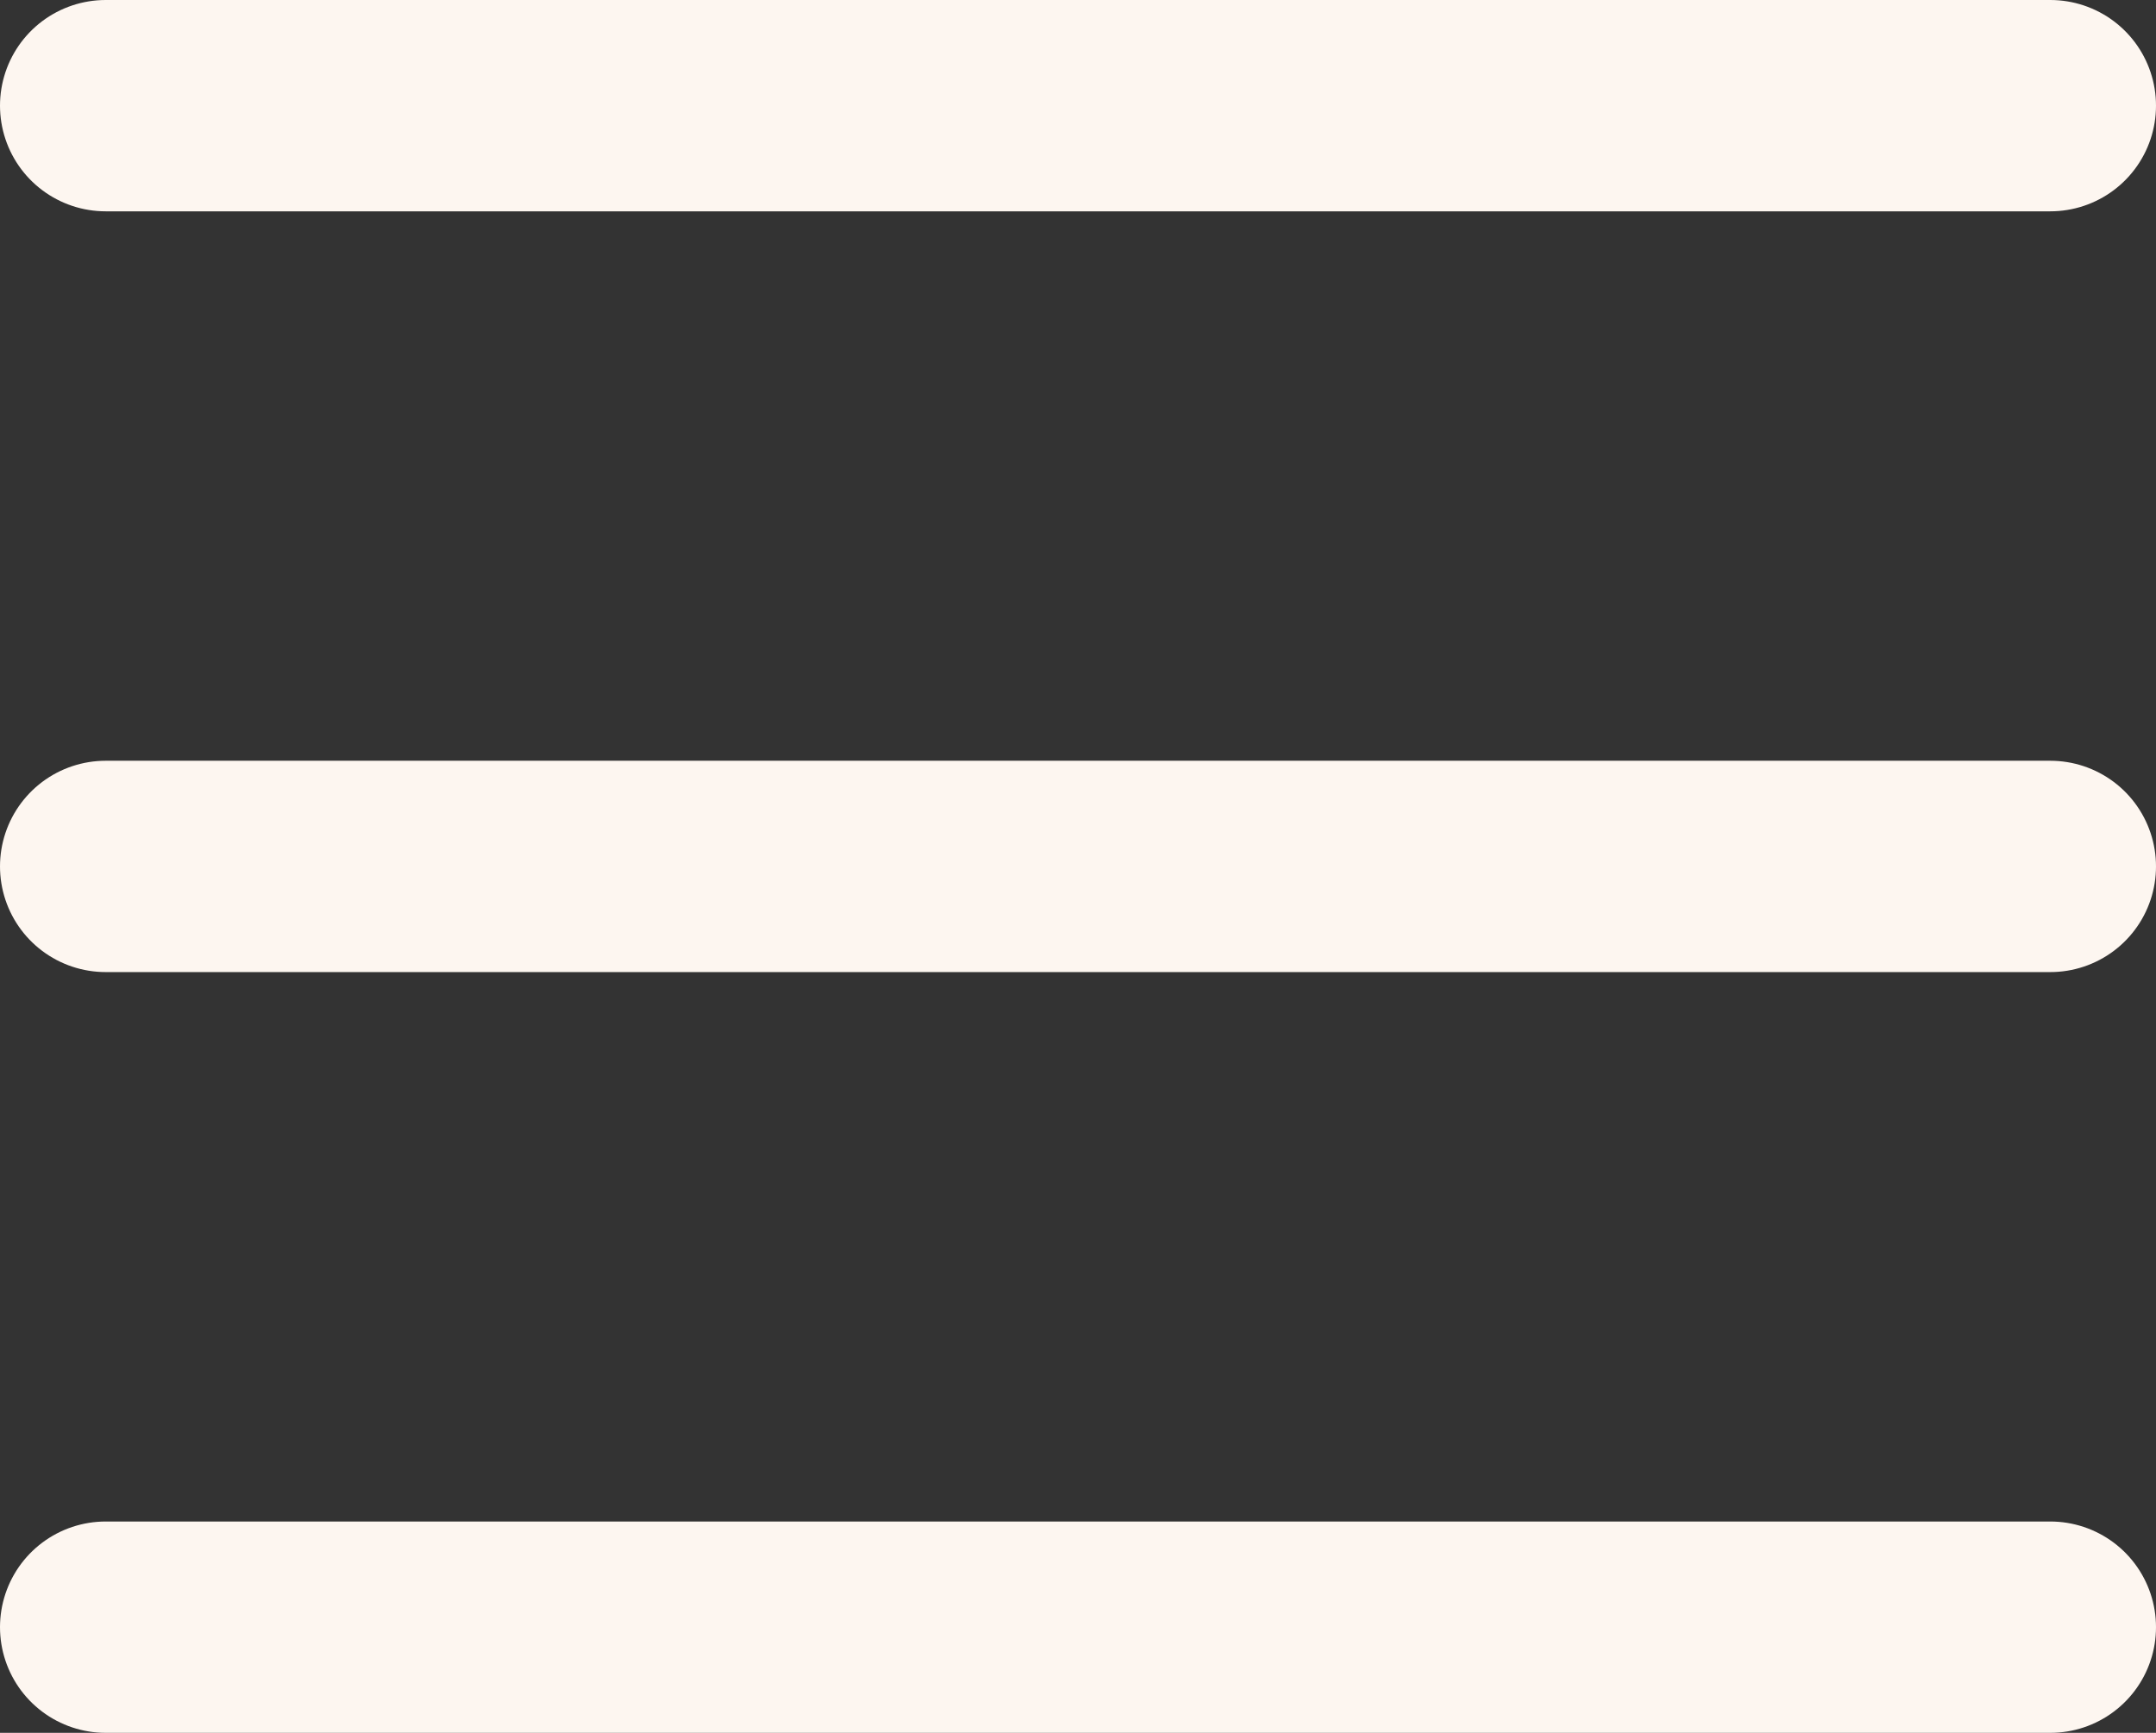 <?xml version="1.0" encoding="UTF-8"?> <svg xmlns="http://www.w3.org/2000/svg" width="510" height="410" viewBox="0 0 510 410" fill="none"><rect x="0" y="0" width="510" height="410" fill="#333333" stroke="none"/> <path d="M25 25L485 25" stroke="#FDF6F0" stroke-width="50" stroke-linecap="round"></path> <path d="M25 205L485 205" stroke="#FDF6F0" stroke-width="50" stroke-linecap="round"></path> <path d="M25 385L485 385" stroke="#FDF6F0" stroke-width="50" stroke-linecap="round"></path> </svg> 